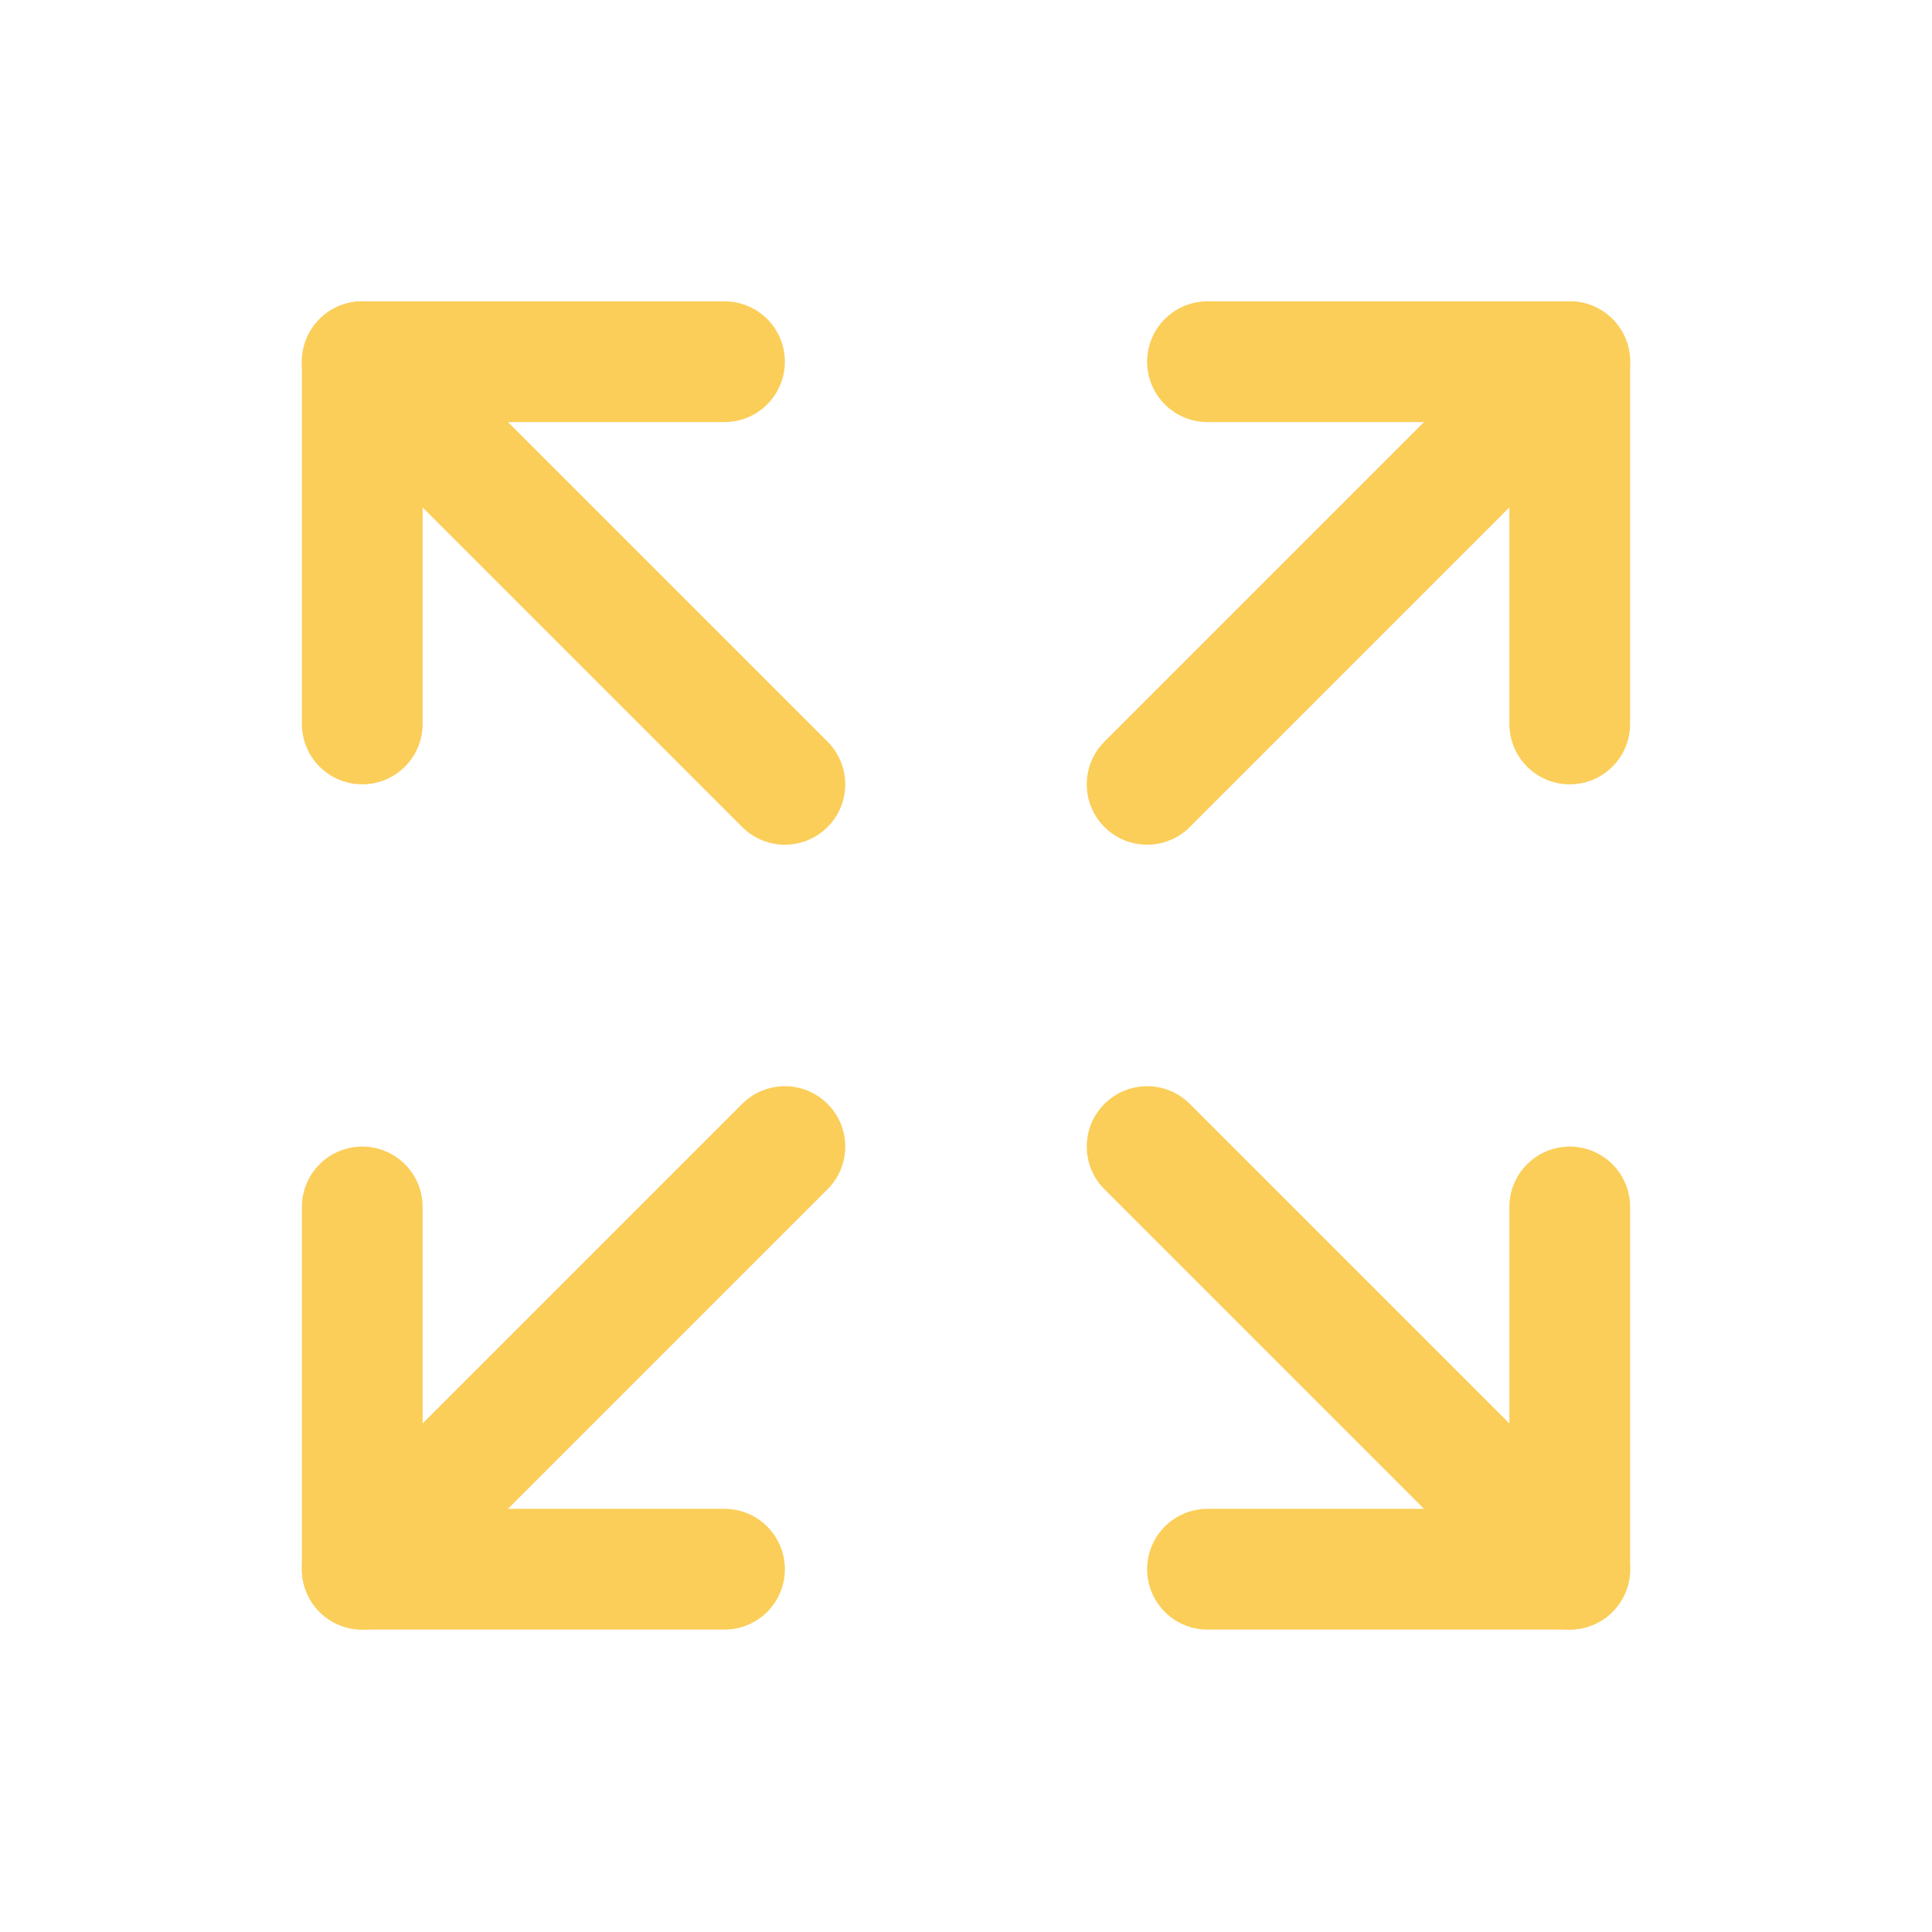 <svg width="32" height="32" viewBox="0 0 32 32" fill="none" xmlns="http://www.w3.org/2000/svg">
<g clip-path="url(#clip0_257_215)">
<path d="M20 5.991H26V11.991" stroke="#FBCE59" stroke-width="2" stroke-linecap="round" stroke-linejoin="round"/>
<path d="M19 12.991L26 5.991" stroke="#FBCE59" stroke-width="2" stroke-linecap="round" stroke-linejoin="round"/>
<path d="M12 25.991H6V19.991" stroke="#FBCE59" stroke-width="2" stroke-linecap="round" stroke-linejoin="round"/>
<path d="M13 18.991L6 25.991" stroke="#FBCE59" stroke-width="2" stroke-linecap="round" stroke-linejoin="round"/>
<path d="M26 19.991V25.991H20" stroke="#FBCE59" stroke-width="2" stroke-linecap="round" stroke-linejoin="round"/>
<path d="M19 18.991L26 25.991" stroke="#FBCE59" stroke-width="2" stroke-linecap="round" stroke-linejoin="round"/>
<path d="M6 11.991V5.991H12" stroke="#FBCE59" stroke-width="2" stroke-linecap="round" stroke-linejoin="round"/>
<path d="M13 12.991L6 5.991" stroke="#FBCE59" stroke-width="2" stroke-linecap="round" stroke-linejoin="round"/>
</g>
<defs>
<clipPath id="clip0_257_215">
<rect width="32" height="32" fill="white" transform="translate(0 -0.009)"/>
</clipPath>
</defs>
</svg>
